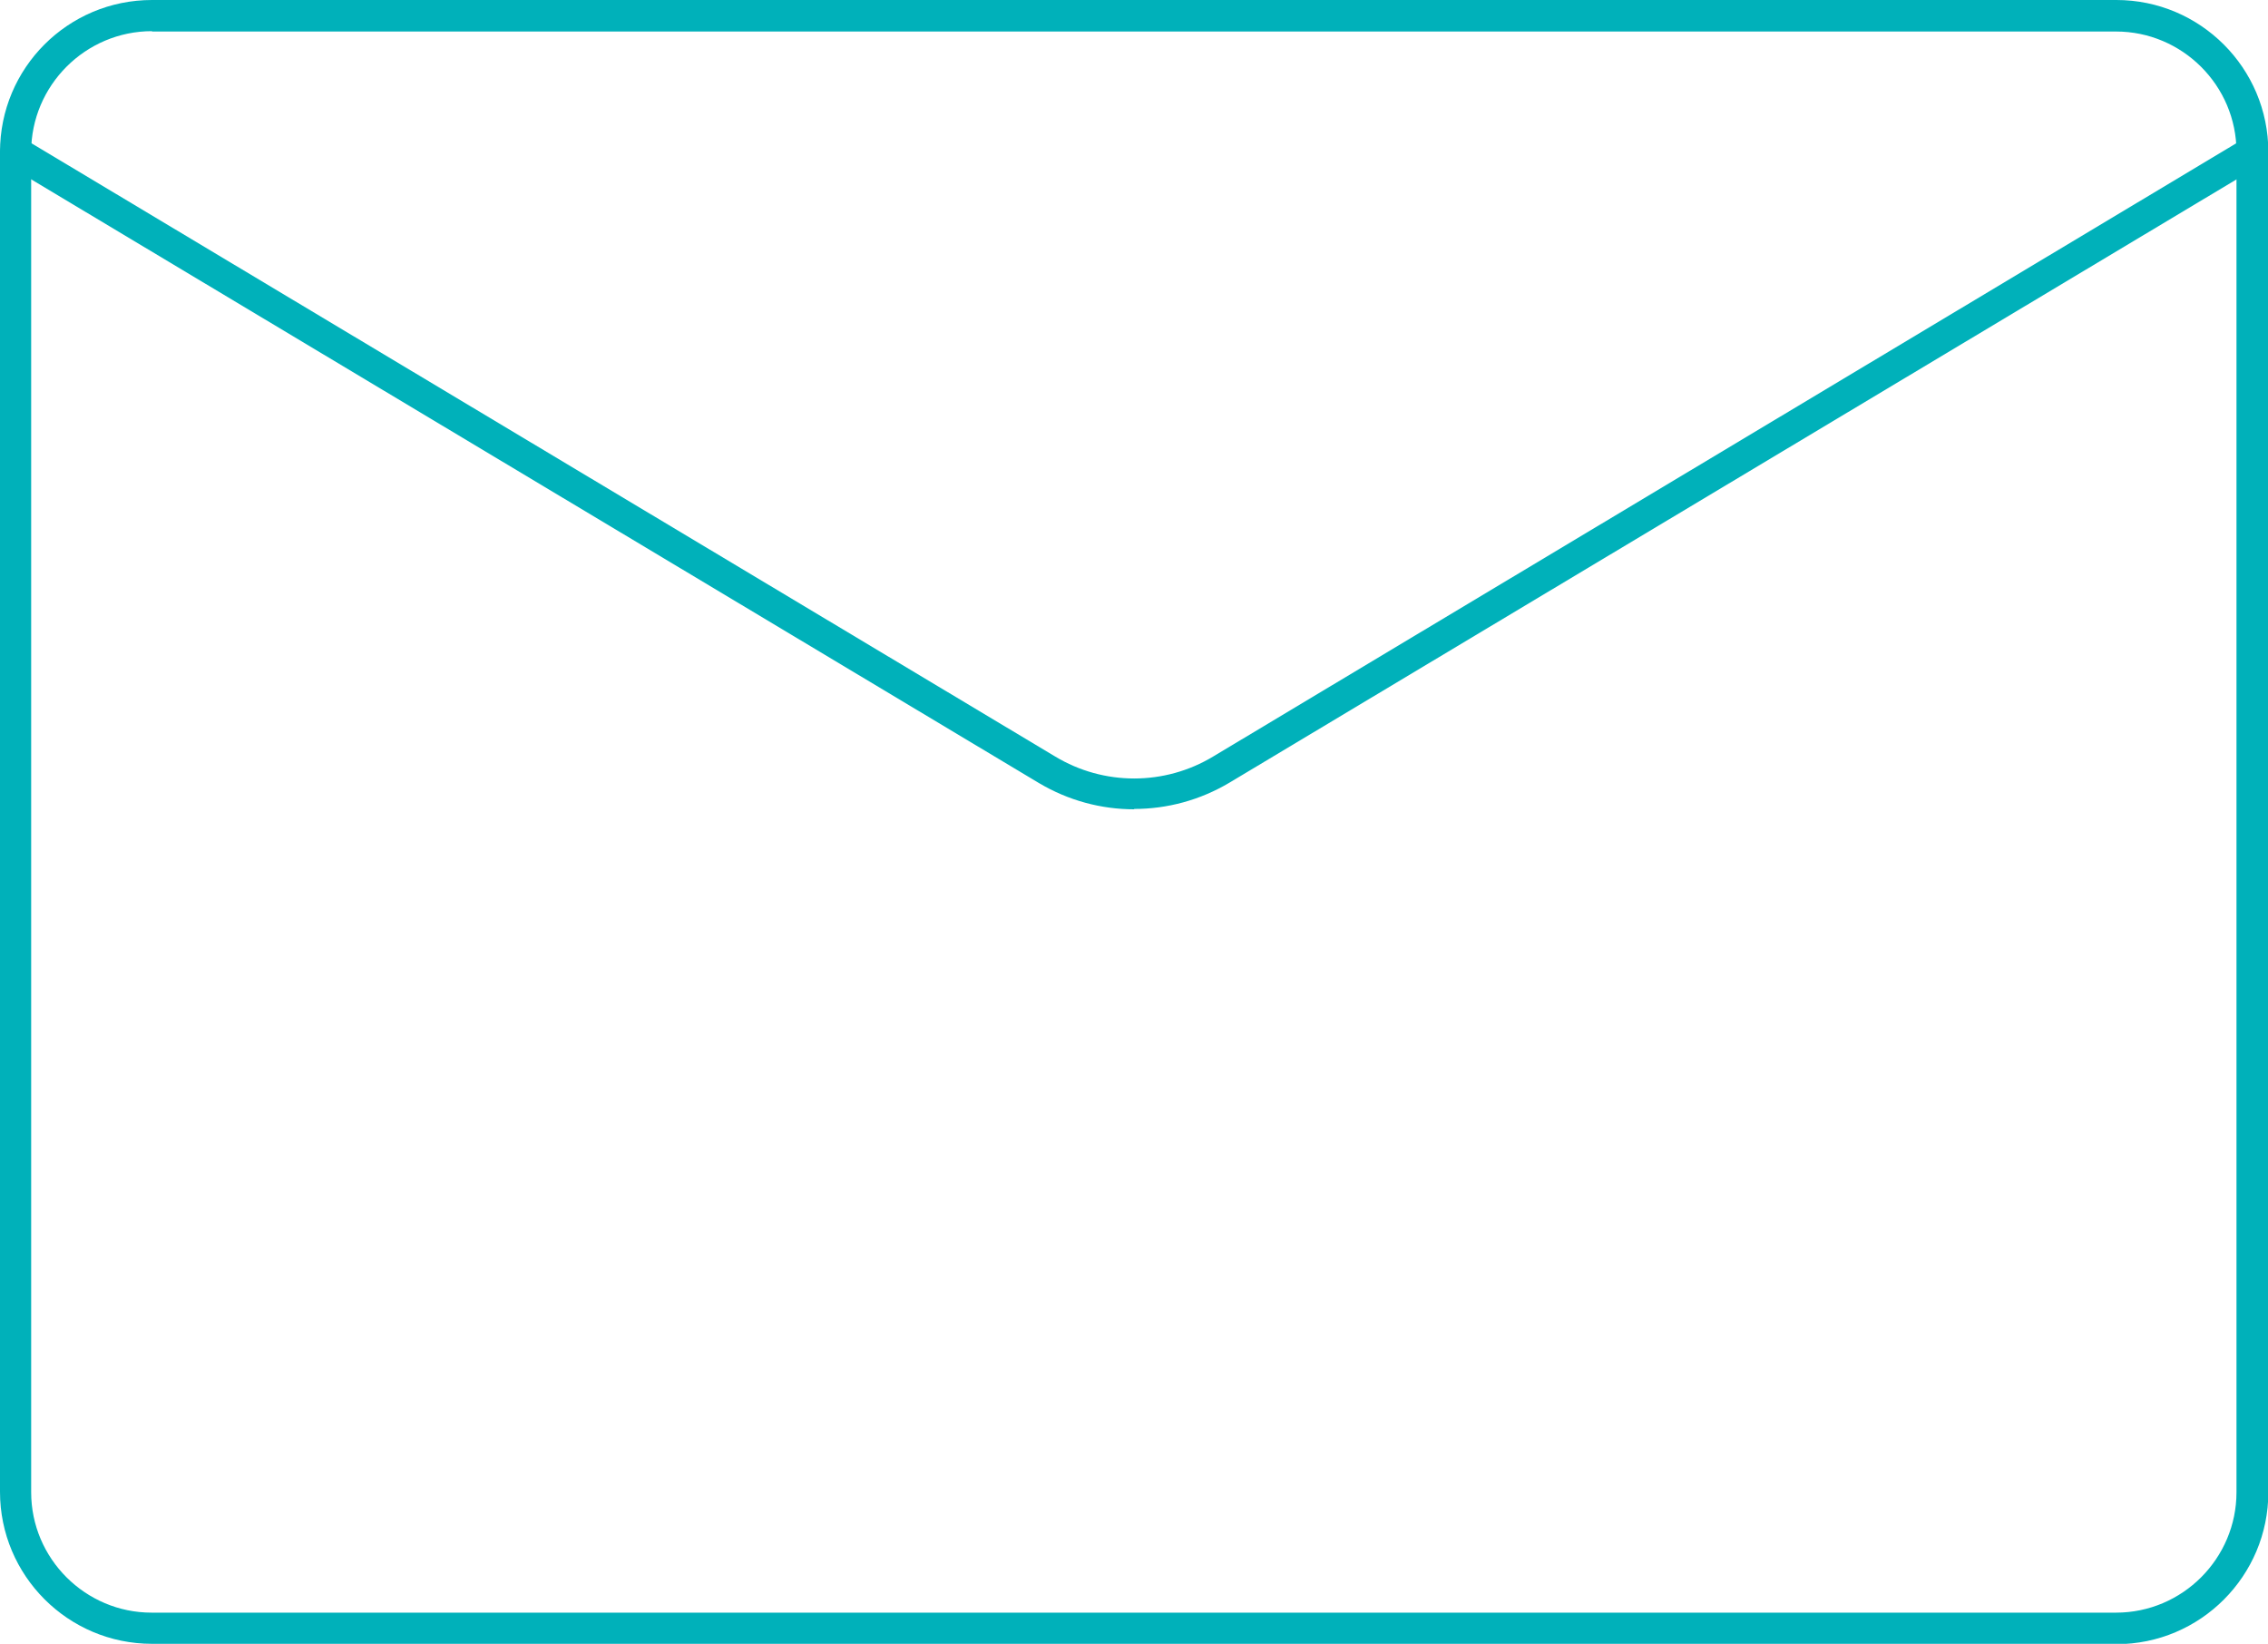 <?xml version="1.0" encoding="UTF-8"?>
<svg xmlns="http://www.w3.org/2000/svg" id="Layer_2" data-name="Layer 2" viewBox="0 0 64.77 46.94">
  <defs>
    <style>
      .cls-1 {
        fill: #00b1ba;
      }
    </style>
  </defs>
  <g id="Layer_1-2" data-name="Layer 1">
    <g>
      <path class="cls-1" d="M60.44,46.94H4.34C1.94,46.94,0,44.99,0,42.6V4.34C0,1.94,1.94,0,4.34,0h56.1c2.39,0,4.34,1.94,4.34,4.34v38.27c0,2.39-1.94,4.34-4.34,4.34ZM4.34.89C2.44.89.89,2.44.89,4.34v38.27c0,1.9,1.55,3.44,3.44,3.44h56.1c1.9,0,3.44-1.55,3.44-3.44V4.34c0-1.9-1.55-3.44-3.44-3.44H4.34Z"></path>
      <path class="cls-1" d="M32.39,23.11c-.94,0-1.88-.25-2.72-.75L.22,4.72c-.21-.13-.28-.4-.15-.61.13-.21.4-.28.61-.15l29.45,17.64c1.39.84,3.13.84,4.52,0L64.1,3.95c.21-.13.48-.06.61.15.13.21.06.48-.15.61l-29.45,17.64c-.84.5-1.78.75-2.72.75Z"></path>
    </g>
  </g>
</svg>
